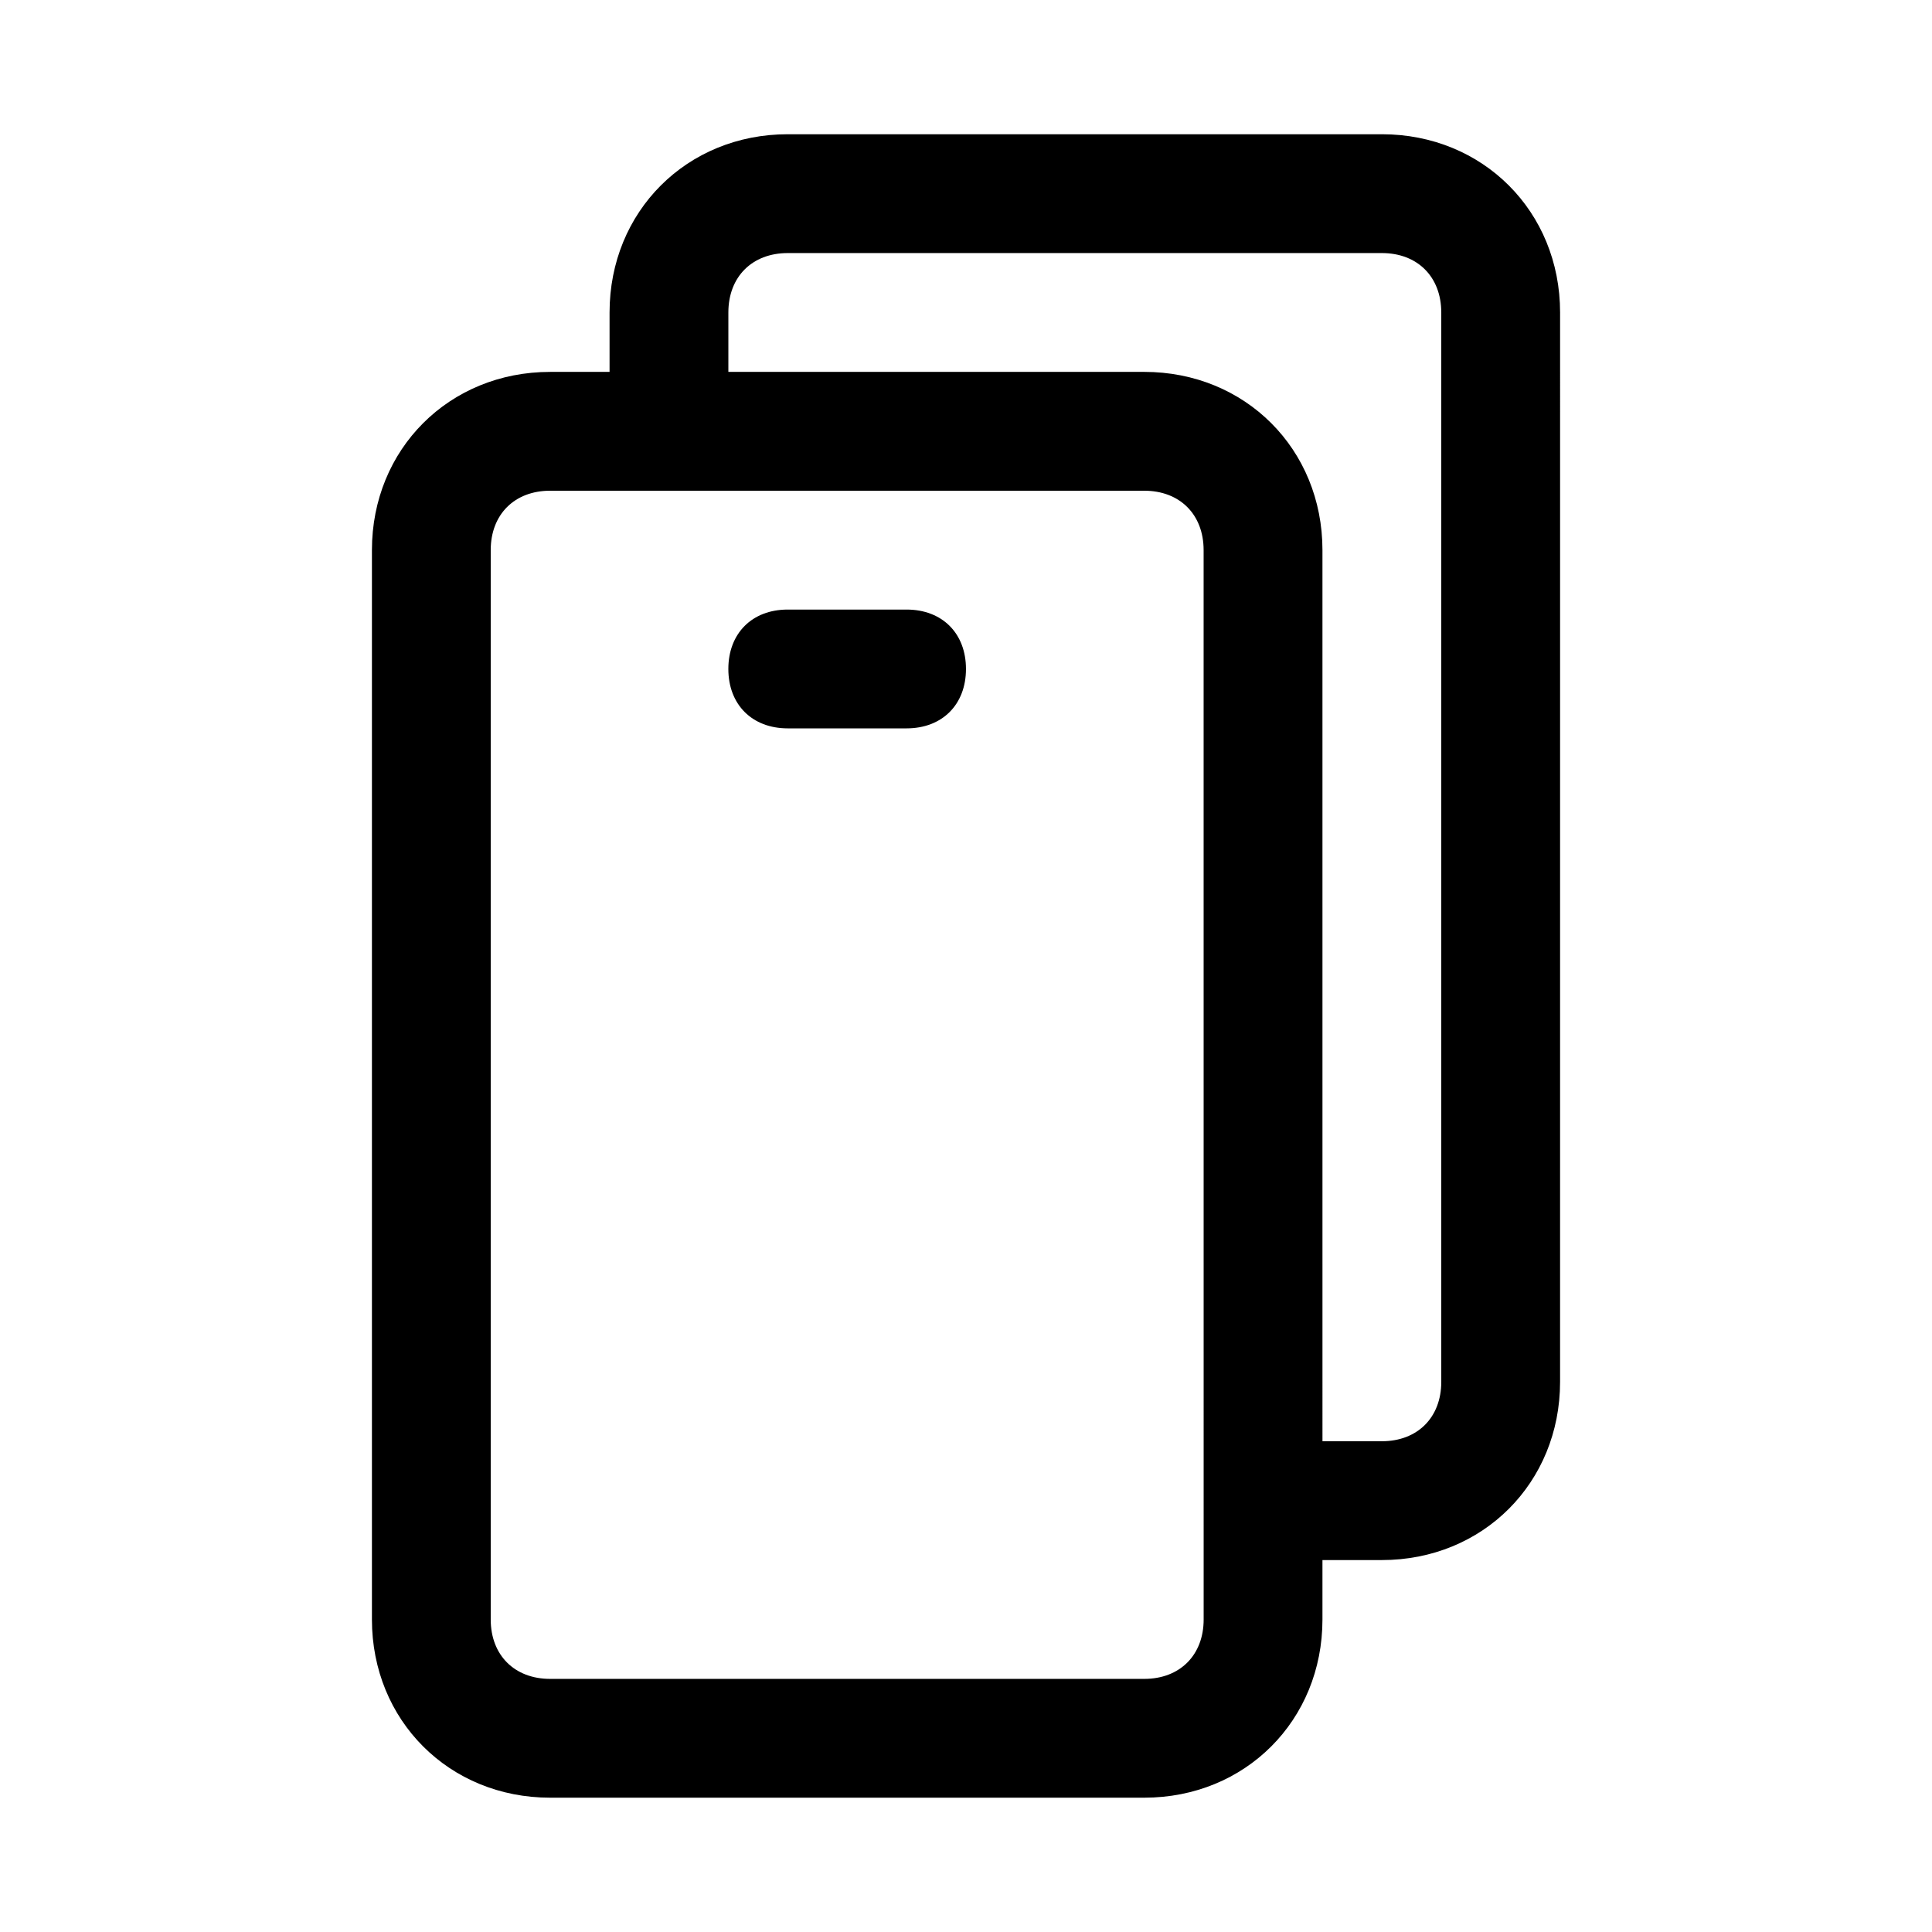 <?xml version="1.0" encoding="UTF-8"?>
<!-- Uploaded to: ICON Repo, www.iconrepo.com, Generator: ICON Repo Mixer Tools -->
<svg fill="#000000" width="800px" height="800px" version="1.1" viewBox="144 144 512 512" xmlns="http://www.w3.org/2000/svg">
 <g>
  <path d="m305.54 226.81v15.742l-15.746 0.004c-26.766 0-47.23 20.465-47.23 47.23v283.39c0 26.766 20.469 47.23 47.23 47.23h157.44c26.766 0 47.23-20.469 47.23-47.23v-15.742h15.742c26.766 0 47.23-20.469 47.23-47.23l0.004-283.4c0-26.766-20.469-47.23-47.23-47.23h-157.44c-26.766 0-47.23 20.469-47.23 47.23zm157.44 346.37c0 9.445-6.297 15.742-15.742 15.742h-157.45c-9.445 0-15.742-6.297-15.742-15.742v-283.39c0-9.445 6.297-15.742 15.742-15.742h157.44c9.445 0 15.742 6.297 15.742 15.742zm62.973-346.37v283.39c0 9.445-6.297 15.742-15.742 15.742h-15.742l-0.004-236.16c0-26.766-20.469-47.23-47.23-47.23h-110.21v-15.746c0-9.445 6.297-15.742 15.742-15.742h157.44c9.445 0 15.742 6.297 15.742 15.742z"/>
  <path d="m384.25 305.54h-31.488c-9.445 0-15.742 6.297-15.742 15.742 0 9.445 6.297 15.742 15.742 15.742h31.488c9.445 0 15.742-6.297 15.742-15.742 0.004-9.445-6.297-15.742-15.742-15.742z"/>
 </g>
</svg>